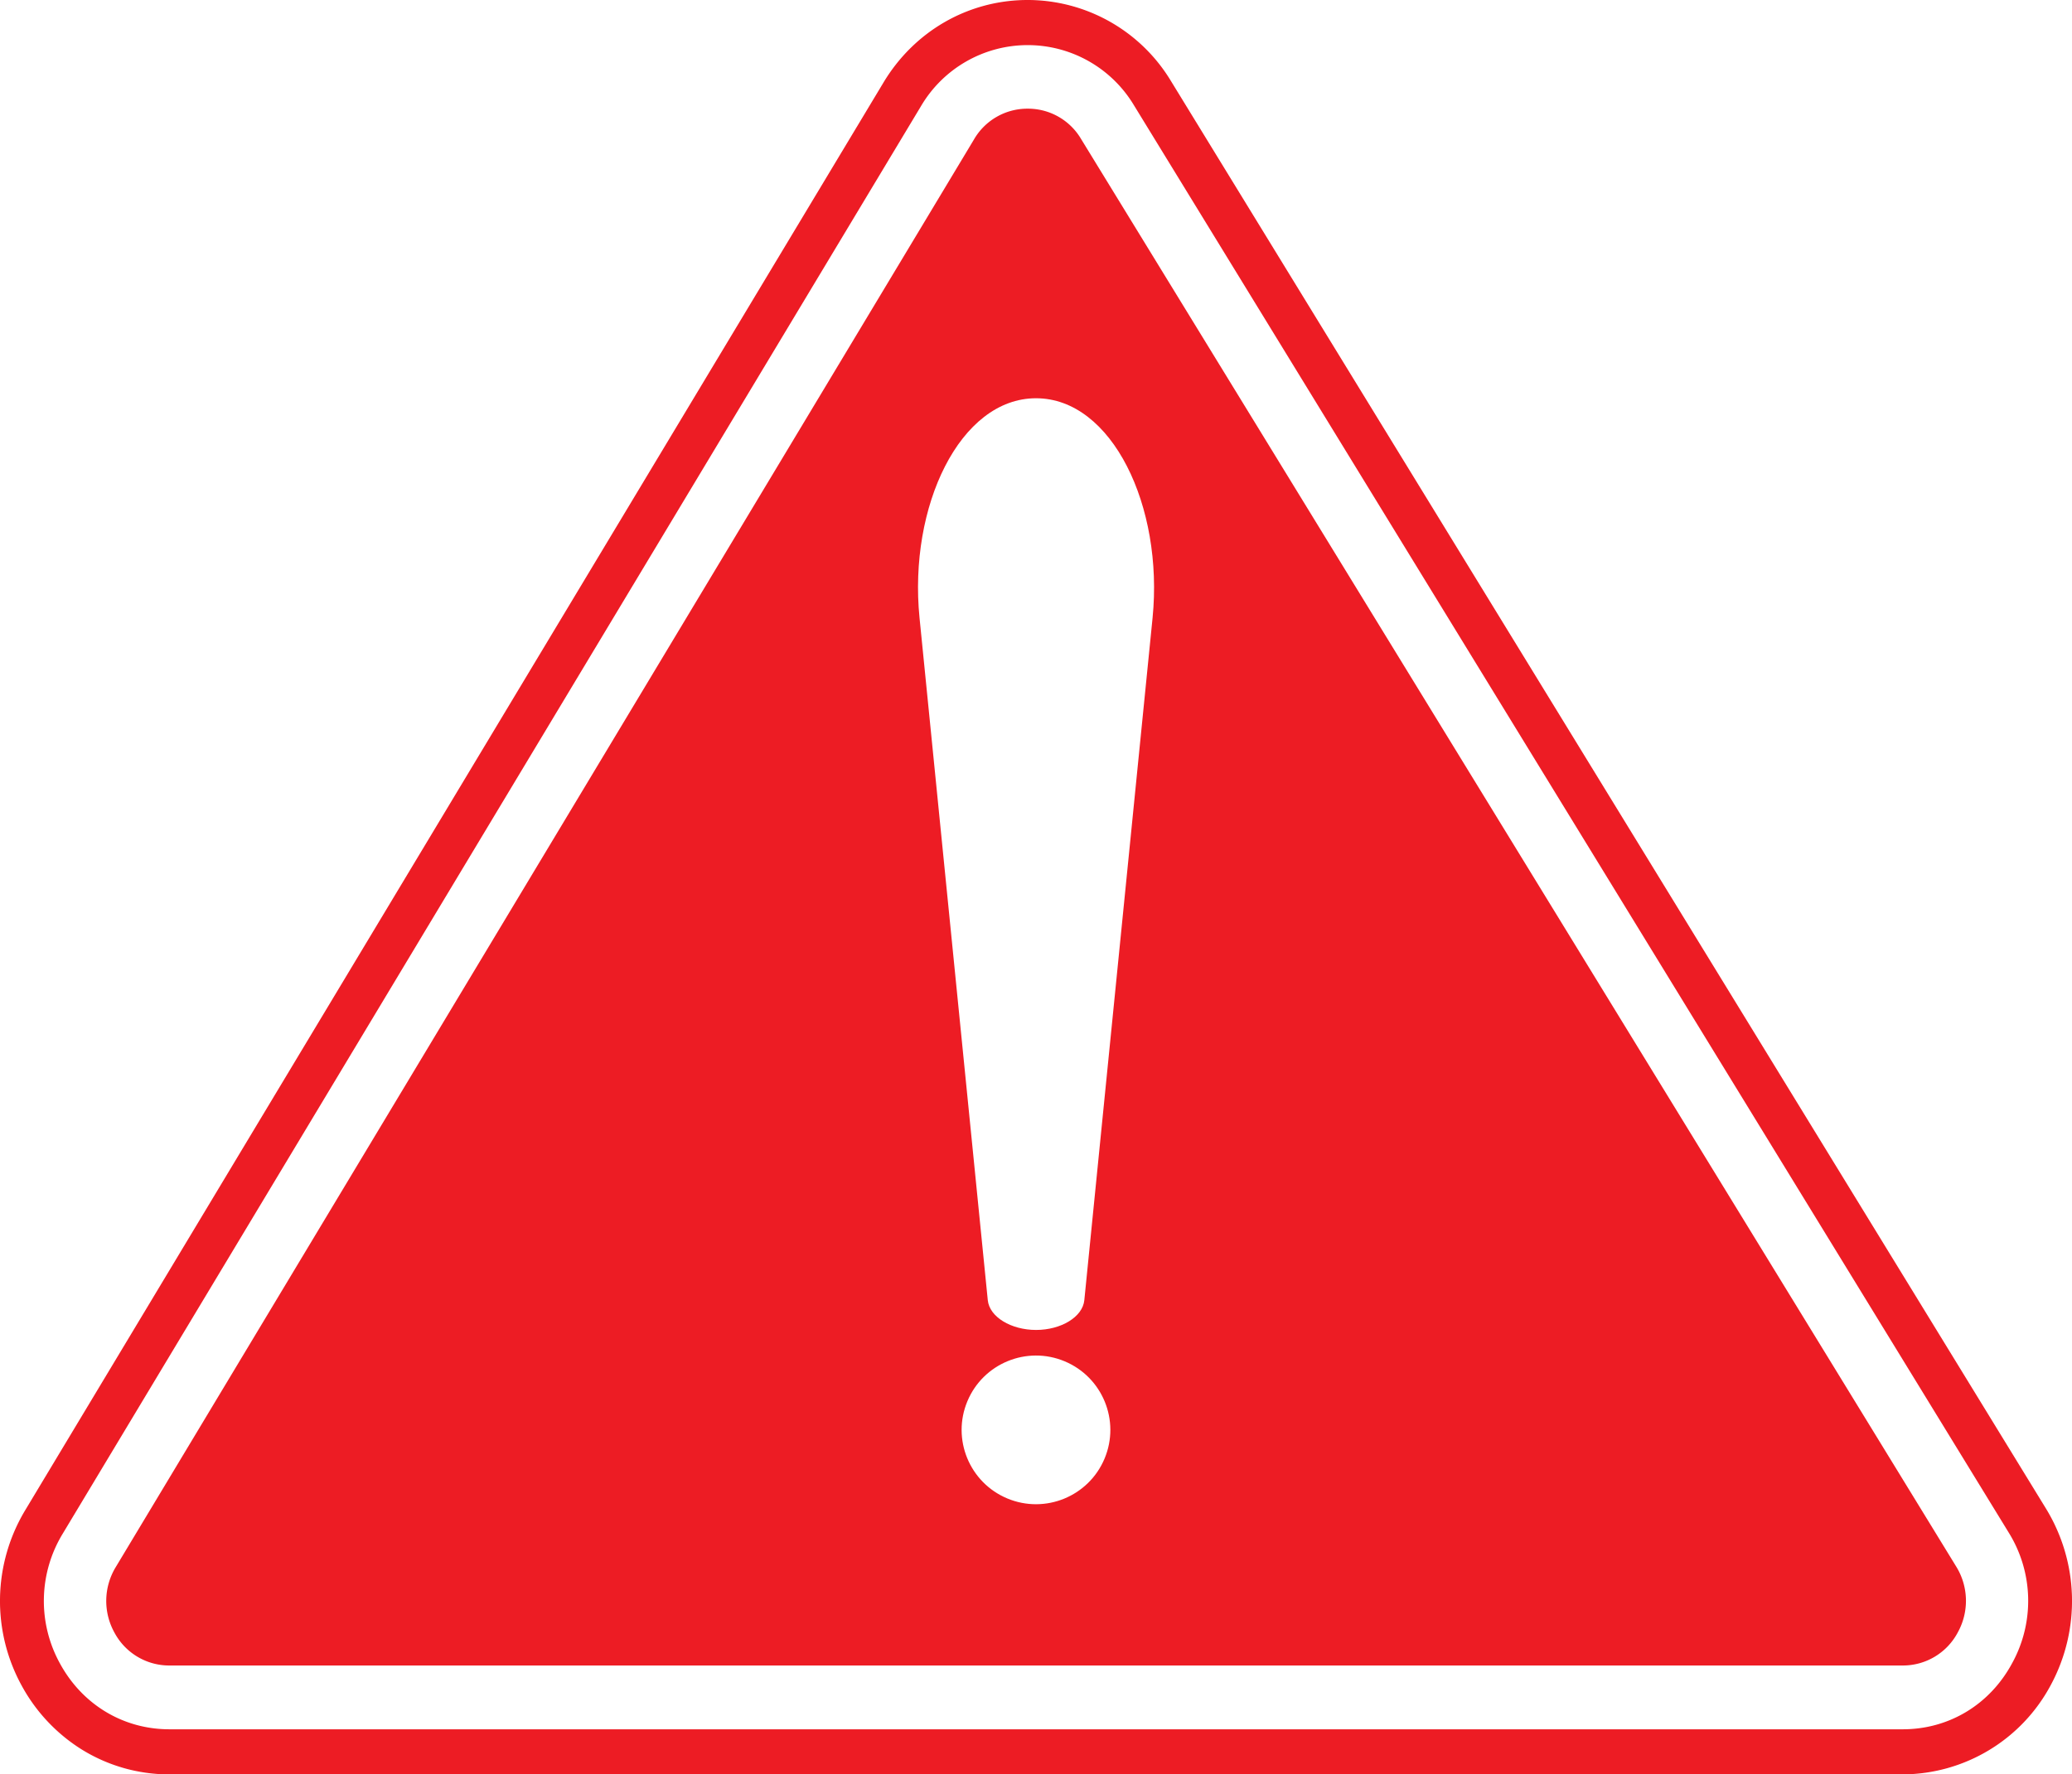 <svg xmlns="http://www.w3.org/2000/svg" xmlns:xlink="http://www.w3.org/1999/xlink" viewBox="0 0 819.63 702.08"><defs><style>.cls-1{mask:url(#mask);filter:url(#luminosity-noclip-2);}.cls-2{mix-blend-mode:multiply;fill:url(#linear-gradient);}.cls-3{fill:#221f1f;}.cls-4{fill:#ed1c24;}.cls-5{fill:#fff;}.cls-6{mask:url(#mask-2);}.cls-7{opacity:0.19;fill:url(#linear-gradient-2);}.cls-8{filter:url(#luminosity-noclip);}</style><filter id="luminosity-noclip" x="0.26" y="-9035.42" width="581.98" height="32766" filterUnits="userSpaceOnUse" color-interpolation-filters="sRGB"><feFlood flood-color="#fff" result="bg"/><feBlend in="SourceGraphic" in2="bg"/></filter><mask id="mask" x="0.26" y="-9035.42" width="581.98" height="32766" maskUnits="userSpaceOnUse"><g class="cls-8"/></mask><linearGradient id="linear-gradient" x1="0.26" y1="332.09" x2="582.24" y2="332.09" gradientUnits="userSpaceOnUse"><stop offset="0.01"/><stop offset="0.05" stop-color="#2c2c2c"/><stop offset="0.1" stop-color="#585858"/><stop offset="0.16" stop-color="gray"/><stop offset="0.23" stop-color="#a2a2a2"/><stop offset="0.29" stop-color="#bfbfbf"/><stop offset="0.37" stop-color="#d7d7d7"/><stop offset="0.46" stop-color="#e9e9e9"/><stop offset="0.56" stop-color="#f6f6f6"/><stop offset="0.7" stop-color="#fdfdfd"/><stop offset="1" stop-color="#fff"/></linearGradient><filter id="luminosity-noclip-2" x="0.26" y="0.26" width="581.98" height="663.66" filterUnits="userSpaceOnUse" color-interpolation-filters="sRGB"><feFlood flood-color="#fff" result="bg"/><feBlend in="SourceGraphic" in2="bg"/></filter><mask id="mask-2" x="0.26" y="0.26" width="581.98" height="663.66" maskUnits="userSpaceOnUse"><g class="cls-1"><path class="cls-2" d="M582.24,226.82c-1.53,241.65-204.89,437.1-455.53,437.1A471.08,471.08,0,0,1,1.64,647.13,68.49,68.49,0,0,1,.26,633.2a69.53,69.53,0,0,1,10-35.56L349.71,32.77C361.89,12.52,383,.36,406.23.26h.3c23.1,0,44.19,12,56.49,32Z"/></g></mask><linearGradient id="linear-gradient-2" x1="0.26" y1="332.09" x2="582.24" y2="332.09" gradientUnits="userSpaceOnUse"><stop offset="0.01" stop-color="#fff"/><stop offset="0.15" stop-color="#fff"/><stop offset="1" stop-color="#fff"/></linearGradient></defs><title>img</title><g id="Capa_2" data-name="Capa 2"><g id="Layer_1" data-name="Layer 1"><path class="cls-3" d="M752.67,671.64H67c-29.15,0-47-32.75-31.72-58.17L374.8,48.59a36.79,36.79,0,0,1,63.27-.28L784.22,613.18C799.79,638.6,782,671.64,752.67,671.64Z"/><path class="cls-4" d="M752.67,701.82H67a65.36,65.36,0,0,1-34.77-10A67.87,67.87,0,0,1,8.79,666.81a69.42,69.42,0,0,1,1.43-69.17L349.71,32.77C361.88,12.52,383,.36,406.23.26h.3c23.09,0,44.19,12,56.49,32L809.17,597.14a69.82,69.82,0,0,1,1.88,69.41A66.48,66.48,0,0,1,752.67,701.82ZM406.52,60.62h0a7.44,7.44,0,0,0-6.6,3.8L60.39,629.29a7.76,7.76,0,0,0-.16,8.08,7.39,7.39,0,0,0,6.8,4.09H752.67a7.41,7.41,0,0,0,6.82-4.12,7.78,7.78,0,0,0-.22-8.11L413.12,64.36A7.42,7.42,0,0,0,406.52,60.62Z"/><path class="cls-4" d="M752.67,702.08H67a65.61,65.61,0,0,1-34.91-10A68.16,68.16,0,0,1,8.56,666.93,69.66,69.66,0,0,1,10,597.51L349.49,32.64C361.71,12.31,382.92.11,406.22,0h.31a66.25,66.25,0,0,1,56.71,32.13L809.39,597a70.06,70.06,0,0,1,1.88,69.67A66.74,66.74,0,0,1,752.67,702.08ZM406.53.52h-.3c-23.13.1-44.17,12.21-56.3,32.38L10.44,597.77A69.21,69.21,0,0,0,9,666.69a67.85,67.85,0,0,0,23.38,25A65.16,65.16,0,0,0,67,701.56H752.67a66.23,66.23,0,0,0,58.15-35.13A69.57,69.57,0,0,0,809,597.27L462.8,32.4A65.73,65.73,0,0,0,406.53.52Zm346.14,641.2H67a7.65,7.65,0,0,1-7-4.23,8,8,0,0,1,.17-8.33L399.66,64.28a7.68,7.68,0,0,1,6.82-3.92h0a7.68,7.68,0,0,1,6.82,3.86L759.49,629.1a8,8,0,0,1,.22,8.36A7.65,7.65,0,0,1,752.67,641.72ZM406.48,60.88a7.18,7.18,0,0,0-6.38,3.67L60.61,629.42a7.54,7.54,0,0,0-.16,7.83,7.18,7.18,0,0,0,6.58,4H752.67a7.17,7.17,0,0,0,6.59-4,7.55,7.55,0,0,0-.21-7.86L412.9,64.49a7.19,7.19,0,0,0-6.38-3.61Z"/><path class="cls-4" d="M752.67,671.64H67c-29.15,0-47-32.75-31.72-58.17L374.8,48.59a36.79,36.79,0,0,1,63.27-.28L784.22,613.18C799.79,638.6,782,671.64,752.67,671.64Z"/><path class="cls-5" d="M752.67,671.9H67a37,37,0,0,1-32.45-19.15,38.67,38.67,0,0,1,.51-39.42L374.57,48.46a37.12,37.12,0,0,1,31.79-18.28h.16a37.1,37.1,0,0,1,31.77,18L784.44,613.05a38.68,38.68,0,0,1,.76,39.56A37,37,0,0,1,752.67,671.9ZM406.52,30.7h-.16a36.56,36.56,0,0,0-31.34,18L35.53,613.6a38.16,38.16,0,0,0-.5,38.9,36.47,36.47,0,0,0,32,18.88H752.67a36.45,36.45,0,0,0,32.08-19,38.13,38.13,0,0,0-.75-39L437.85,48.45A36.57,36.57,0,0,0,406.52,30.7Z"/><path class="cls-5" d="M752.67,684.24H67c-18.21,0-34.38-9.72-43.26-26a51.21,51.21,0,0,1,1.06-51.38L364.32,42a49,49,0,0,1,42-24.15h.22a49,49,0,0,1,42,23.77L794.64,606.48A51.17,51.17,0,0,1,796,658C787.18,674.45,771,684.24,752.67,684.24ZM406.53,43h-.12A24.37,24.37,0,0,0,385.27,55.2L45.78,620.07a25.78,25.78,0,0,0-.53,25.87A24.56,24.56,0,0,0,67,659H752.67a24.55,24.55,0,0,0,21.83-13.19,25.78,25.78,0,0,0-.7-26L427.65,55A24.36,24.36,0,0,0,406.53,43Z"/><path class="cls-5" d="M409.82,157.58c-30.12,0-50.48,42.82-46.08,86.87l27,270c.67,6.66,9.24,11.78,19.1,11.78s18.43-5.12,19.09-11.78l27-270C460.3,200.4,439.93,157.58,409.82,157.58Z"/><circle class="cls-5" cx="409.82" cy="565.83" r="29.41" transform="translate(-270.37 725.37) rotate(-67.29)"/><g class="cls-6"><path class="cls-7" d="M582.24,226.82c-1.53,241.65-204.89,437.1-455.53,437.1A471.08,471.08,0,0,1,1.64,647.13,68.49,68.49,0,0,1,.26,633.2a69.53,69.53,0,0,1,10-35.56L349.71,32.77C361.89,12.52,383,.36,406.23.26h.3c23.1,0,44.19,12,56.49,32Z"/></g></g></g></svg>